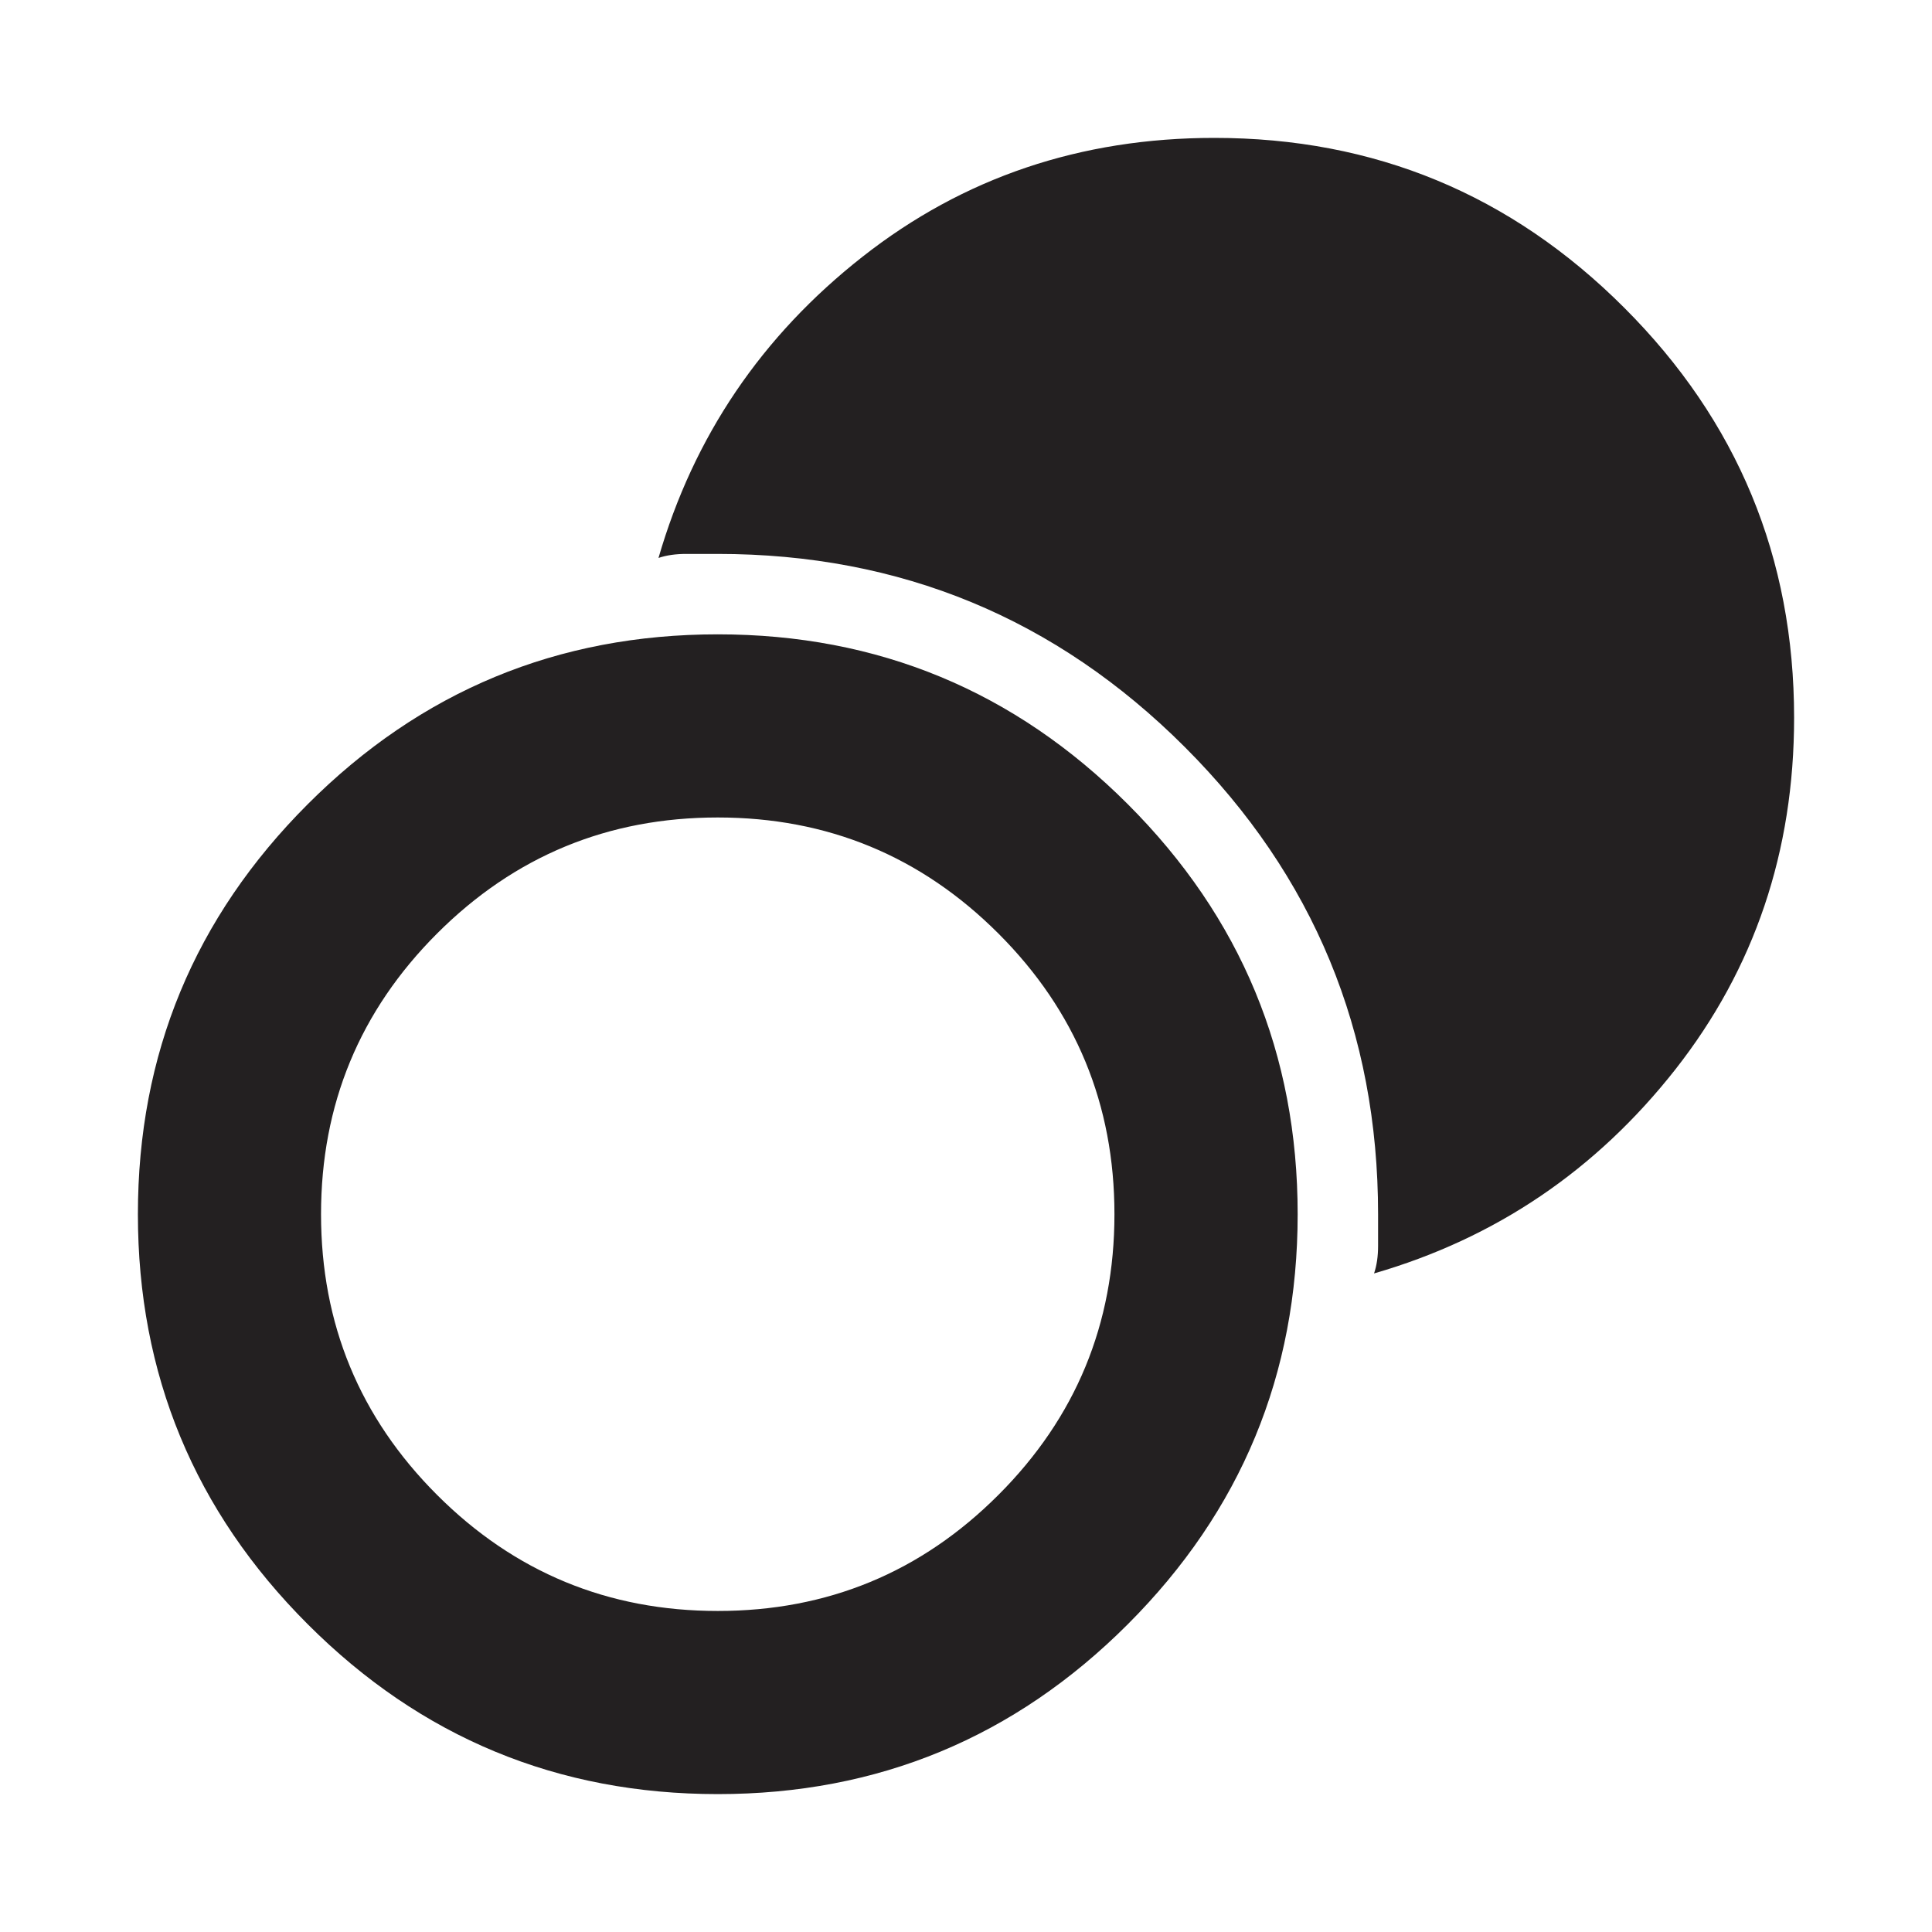<svg width="24" height="24" fill="none" xmlns="http://www.w3.org/2000/svg"><path d="M8.917 22.287c-1.99 0-3.688-.703-5.094-2.11-1.407-1.406-2.11-3.104-2.11-5.093 0-1.99.703-3.687 2.11-5.094 1.406-1.406 3.104-2.11 5.093-2.11 1.99 0 3.687.703 5.094 2.11 1.406 1.406 2.11 3.104 2.11 5.093 0 1.99-.704 3.688-2.11 5.094-1.406 1.407-3.104 2.11-5.093 2.11zm0-2.275c1.363 0 2.525-.48 3.486-1.442.96-.96 1.441-2.123 1.441-3.486 0-1.364-.48-2.526-1.441-3.487-.961-.961-2.123-1.442-3.487-1.442-1.363 0-2.525.48-3.487 1.442-.96.96-1.441 2.123-1.441 3.486 0 1.364.48 2.526 1.441 3.487.961.961 2.124 1.442 3.487 1.442zm8.152-4.193c.034-.1.05-.214.05-.342v-.393c0-2.269-.8-4.203-2.4-5.803-1.6-1.6-3.534-2.4-5.803-2.4h-.393c-.128 0-.243.016-.343.05.438-1.511 1.282-2.758 2.535-3.742 1.252-.984 2.709-1.476 4.37-1.476 1.989 0 3.686.703 5.092 2.11 1.407 1.406 2.11 3.104 2.11 5.093 0 1.66-.492 3.117-1.476 4.37-.984 1.251-2.231 2.096-3.742 2.533z" fill="#232021"/></svg>